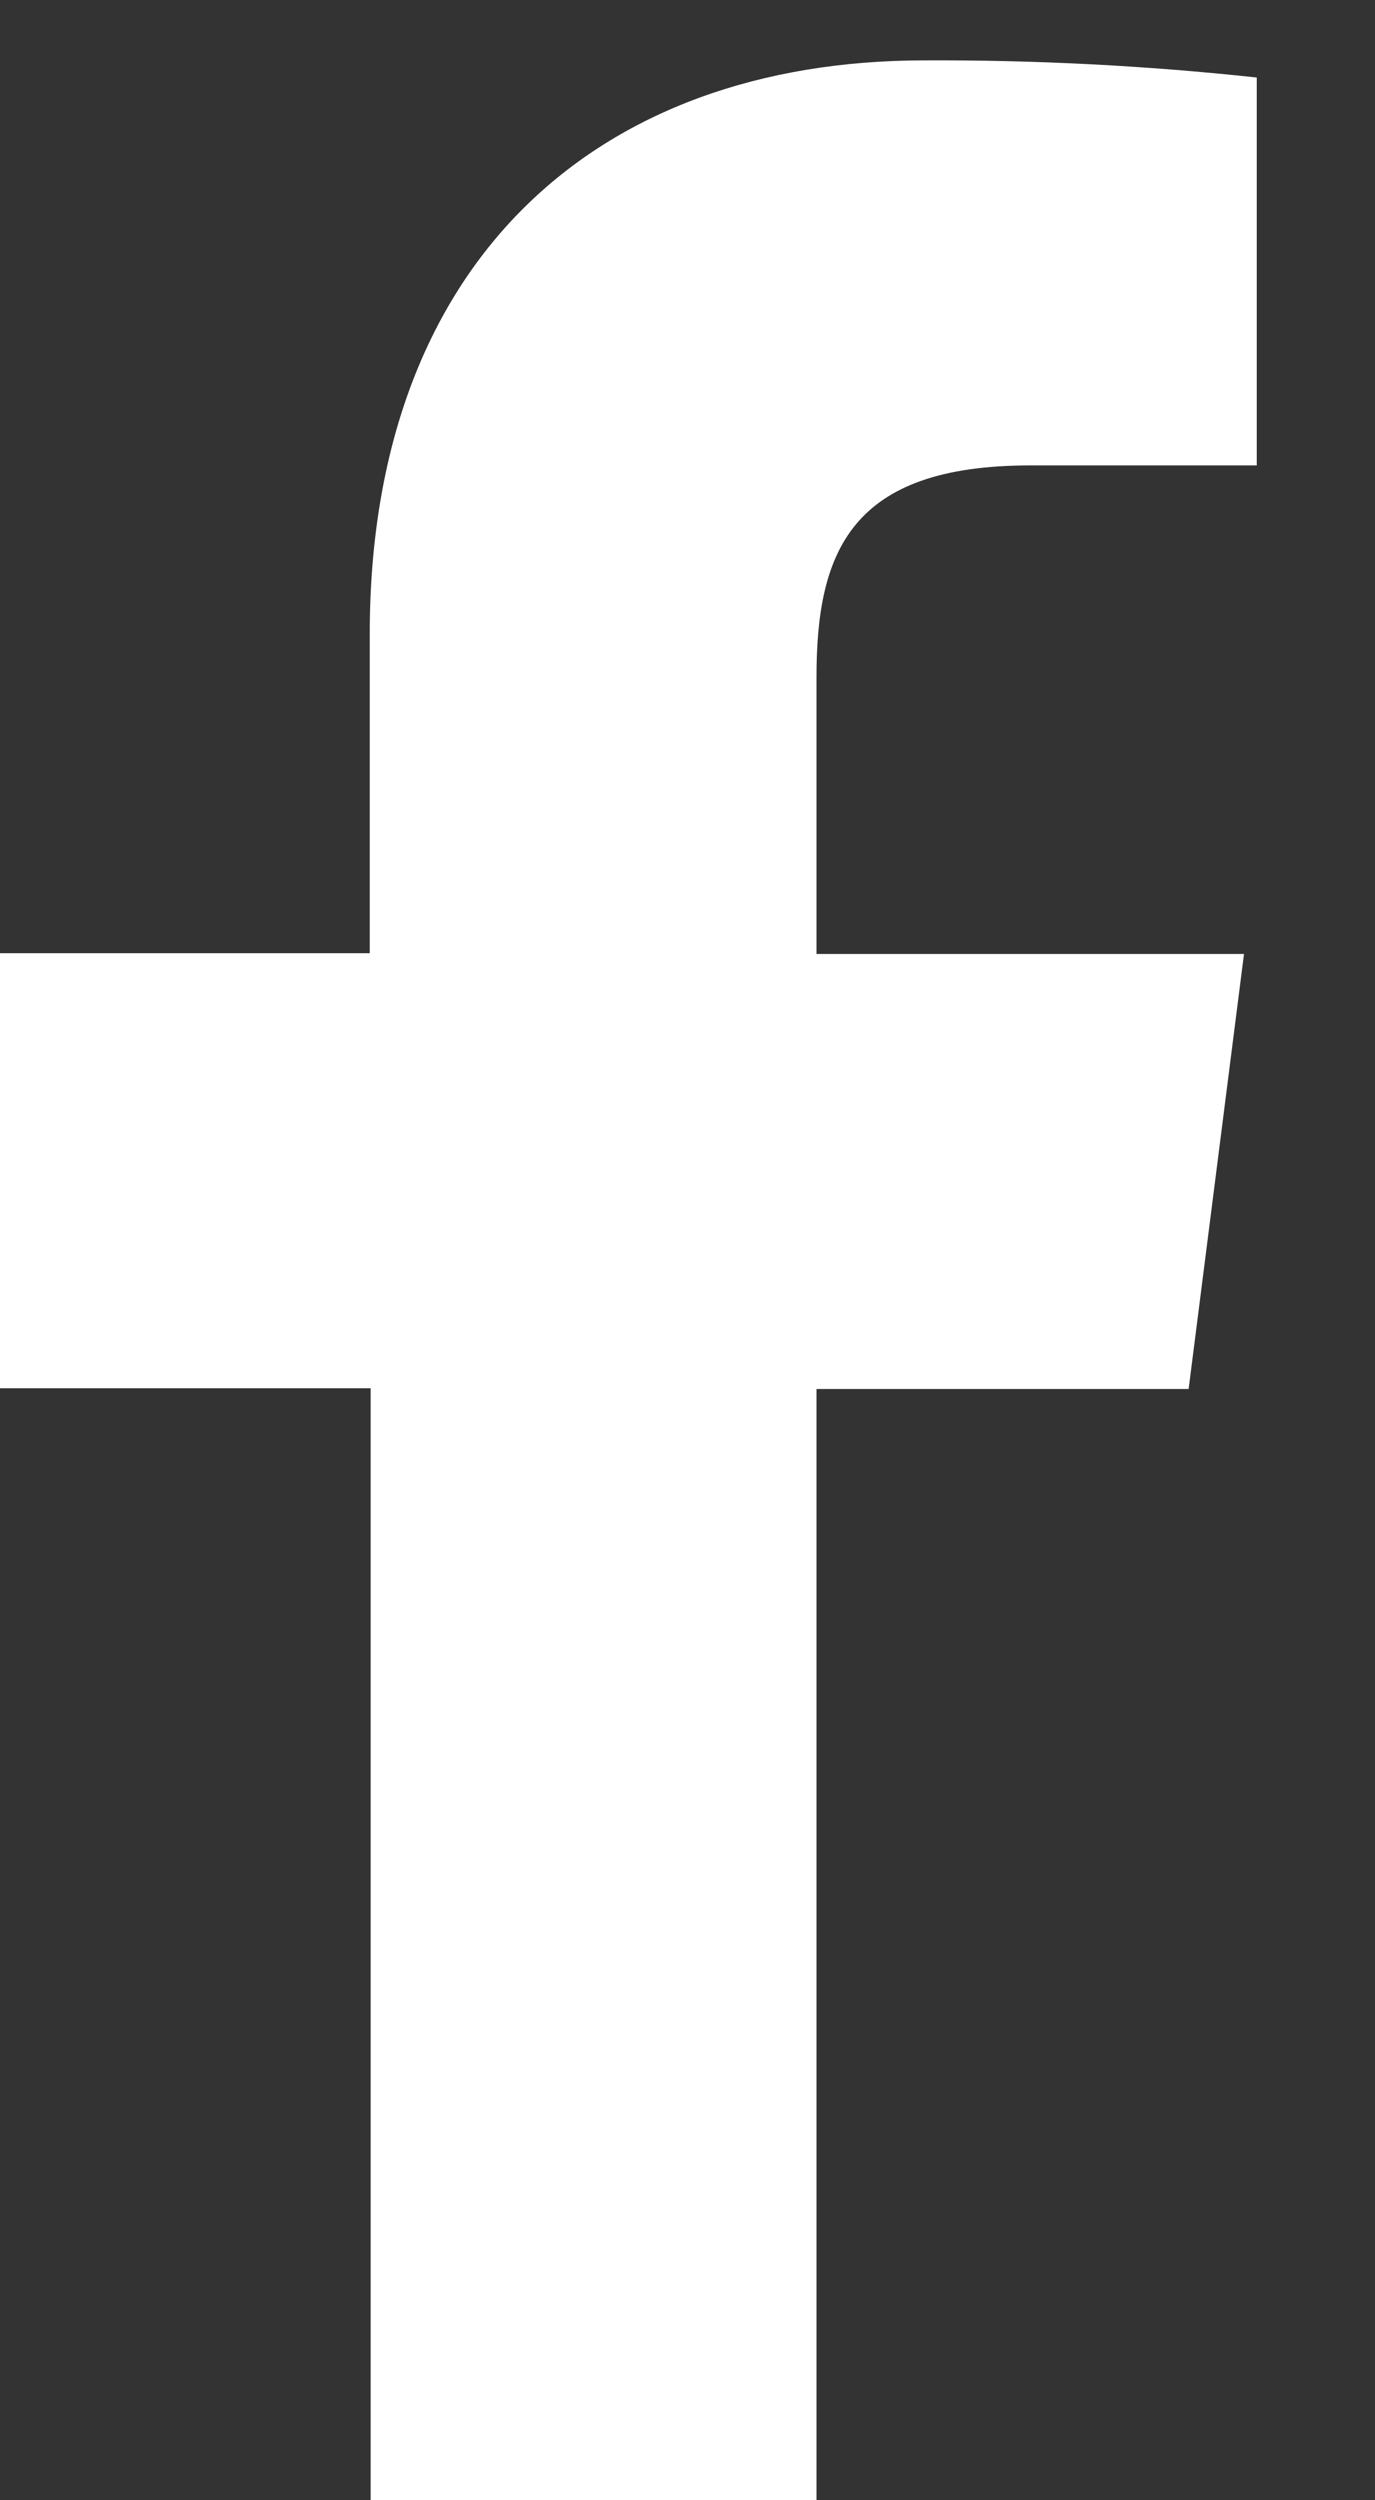 <svg width="11" height="20" viewBox="0 0 11 20" fill="none" xmlns="http://www.w3.org/2000/svg">
<rect x="0" y="0" width="11" height="20" fill="#333333" stroke="none"/>
<path d="M6.532 20V11.111H9.509L9.952 7.631H6.532V5.415C6.532 4.41 6.809 3.723 8.241 3.723H10.054V0.62C9.172 0.525 8.285 0.479 7.397 0.483C4.765 0.483 2.958 2.101 2.958 5.071V7.625H0V11.105H2.965V20H6.532Z" fill="white"/>
</svg>
